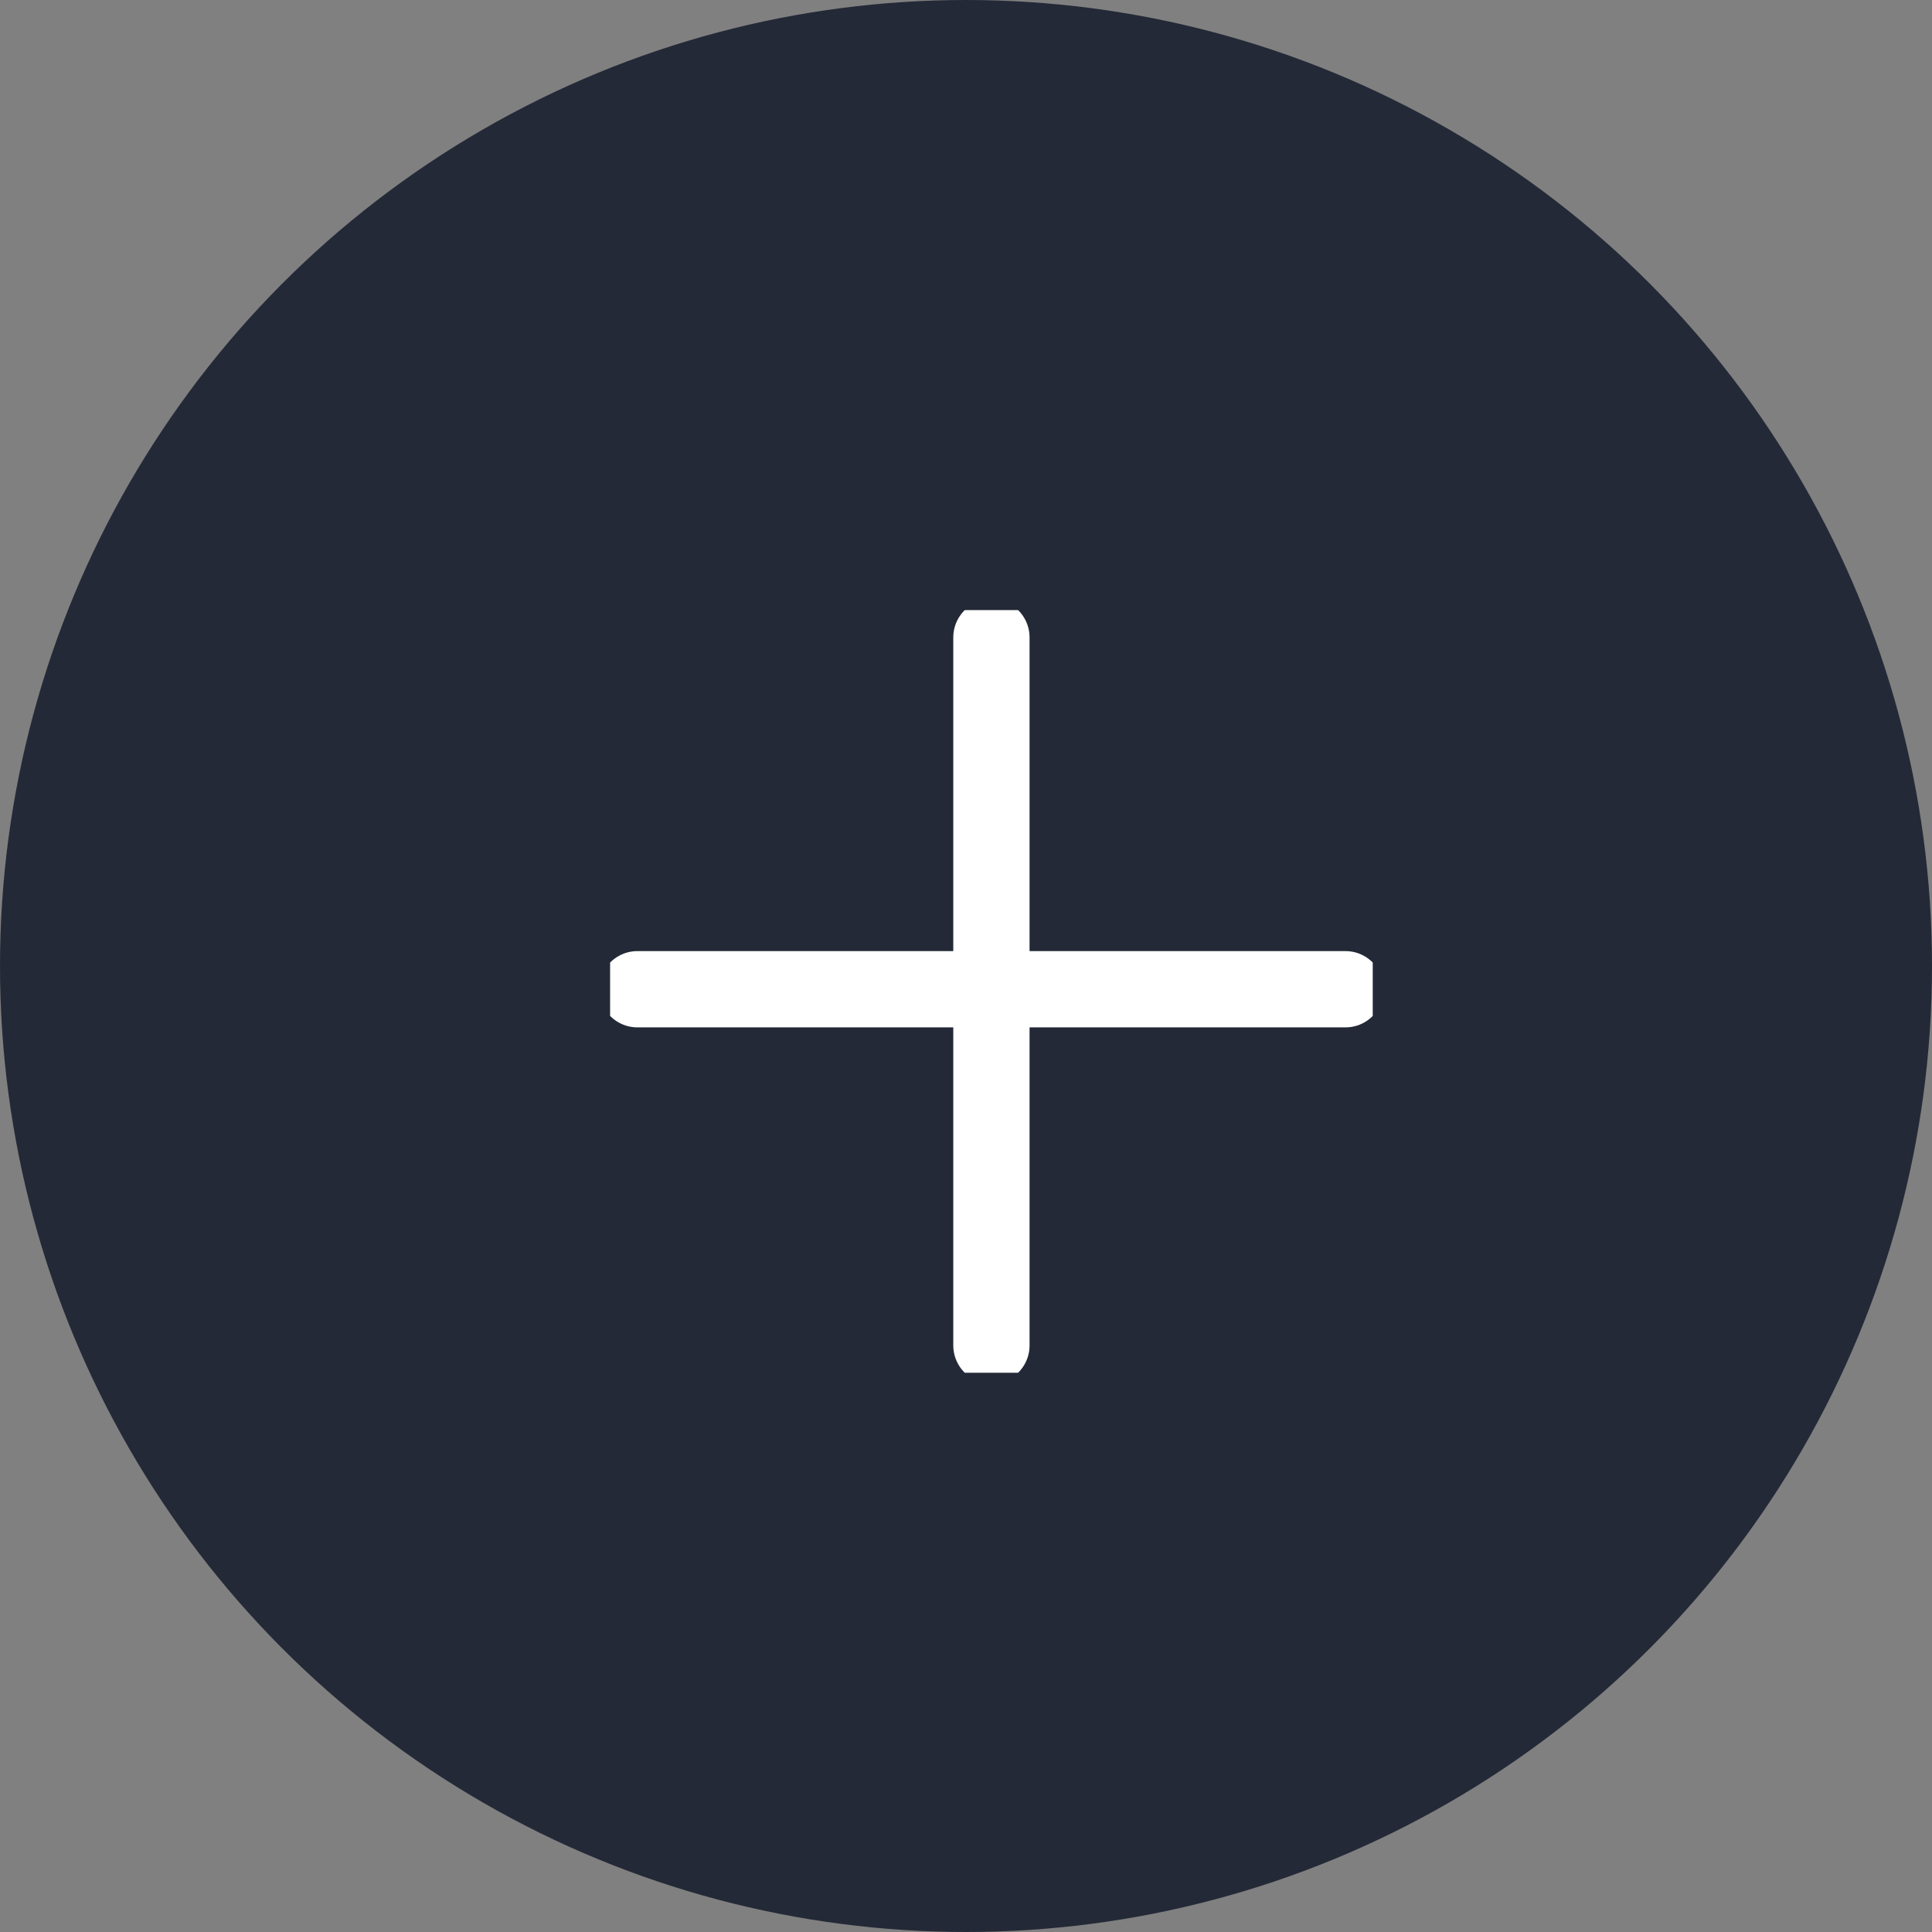 <svg width="38" height="38" viewBox="0 0 38 38" fill="none" xmlns="http://www.w3.org/2000/svg">
<rect x="0" y="0" width="38" height="38" fill="#808080" stroke="none"/>
<circle cx="19" cy="19" r="19" fill="#242937"/>
<g clip-path="url(#clip0_4879_2915)">
<path d="M19.5 12.536V26.464" stroke="white" stroke-width="1.5" stroke-linecap="round" stroke-linejoin="round"/>
<path d="M12.536 19.457H26.465" stroke="white" stroke-width="1.5" stroke-linecap="round" stroke-linejoin="round"/>
</g>
<defs>
<clipPath id="clip0_4879_2915">
<rect width="15" height="15" fill="white" transform="translate(12 12)"/>
</clipPath>
</defs>
</svg>
